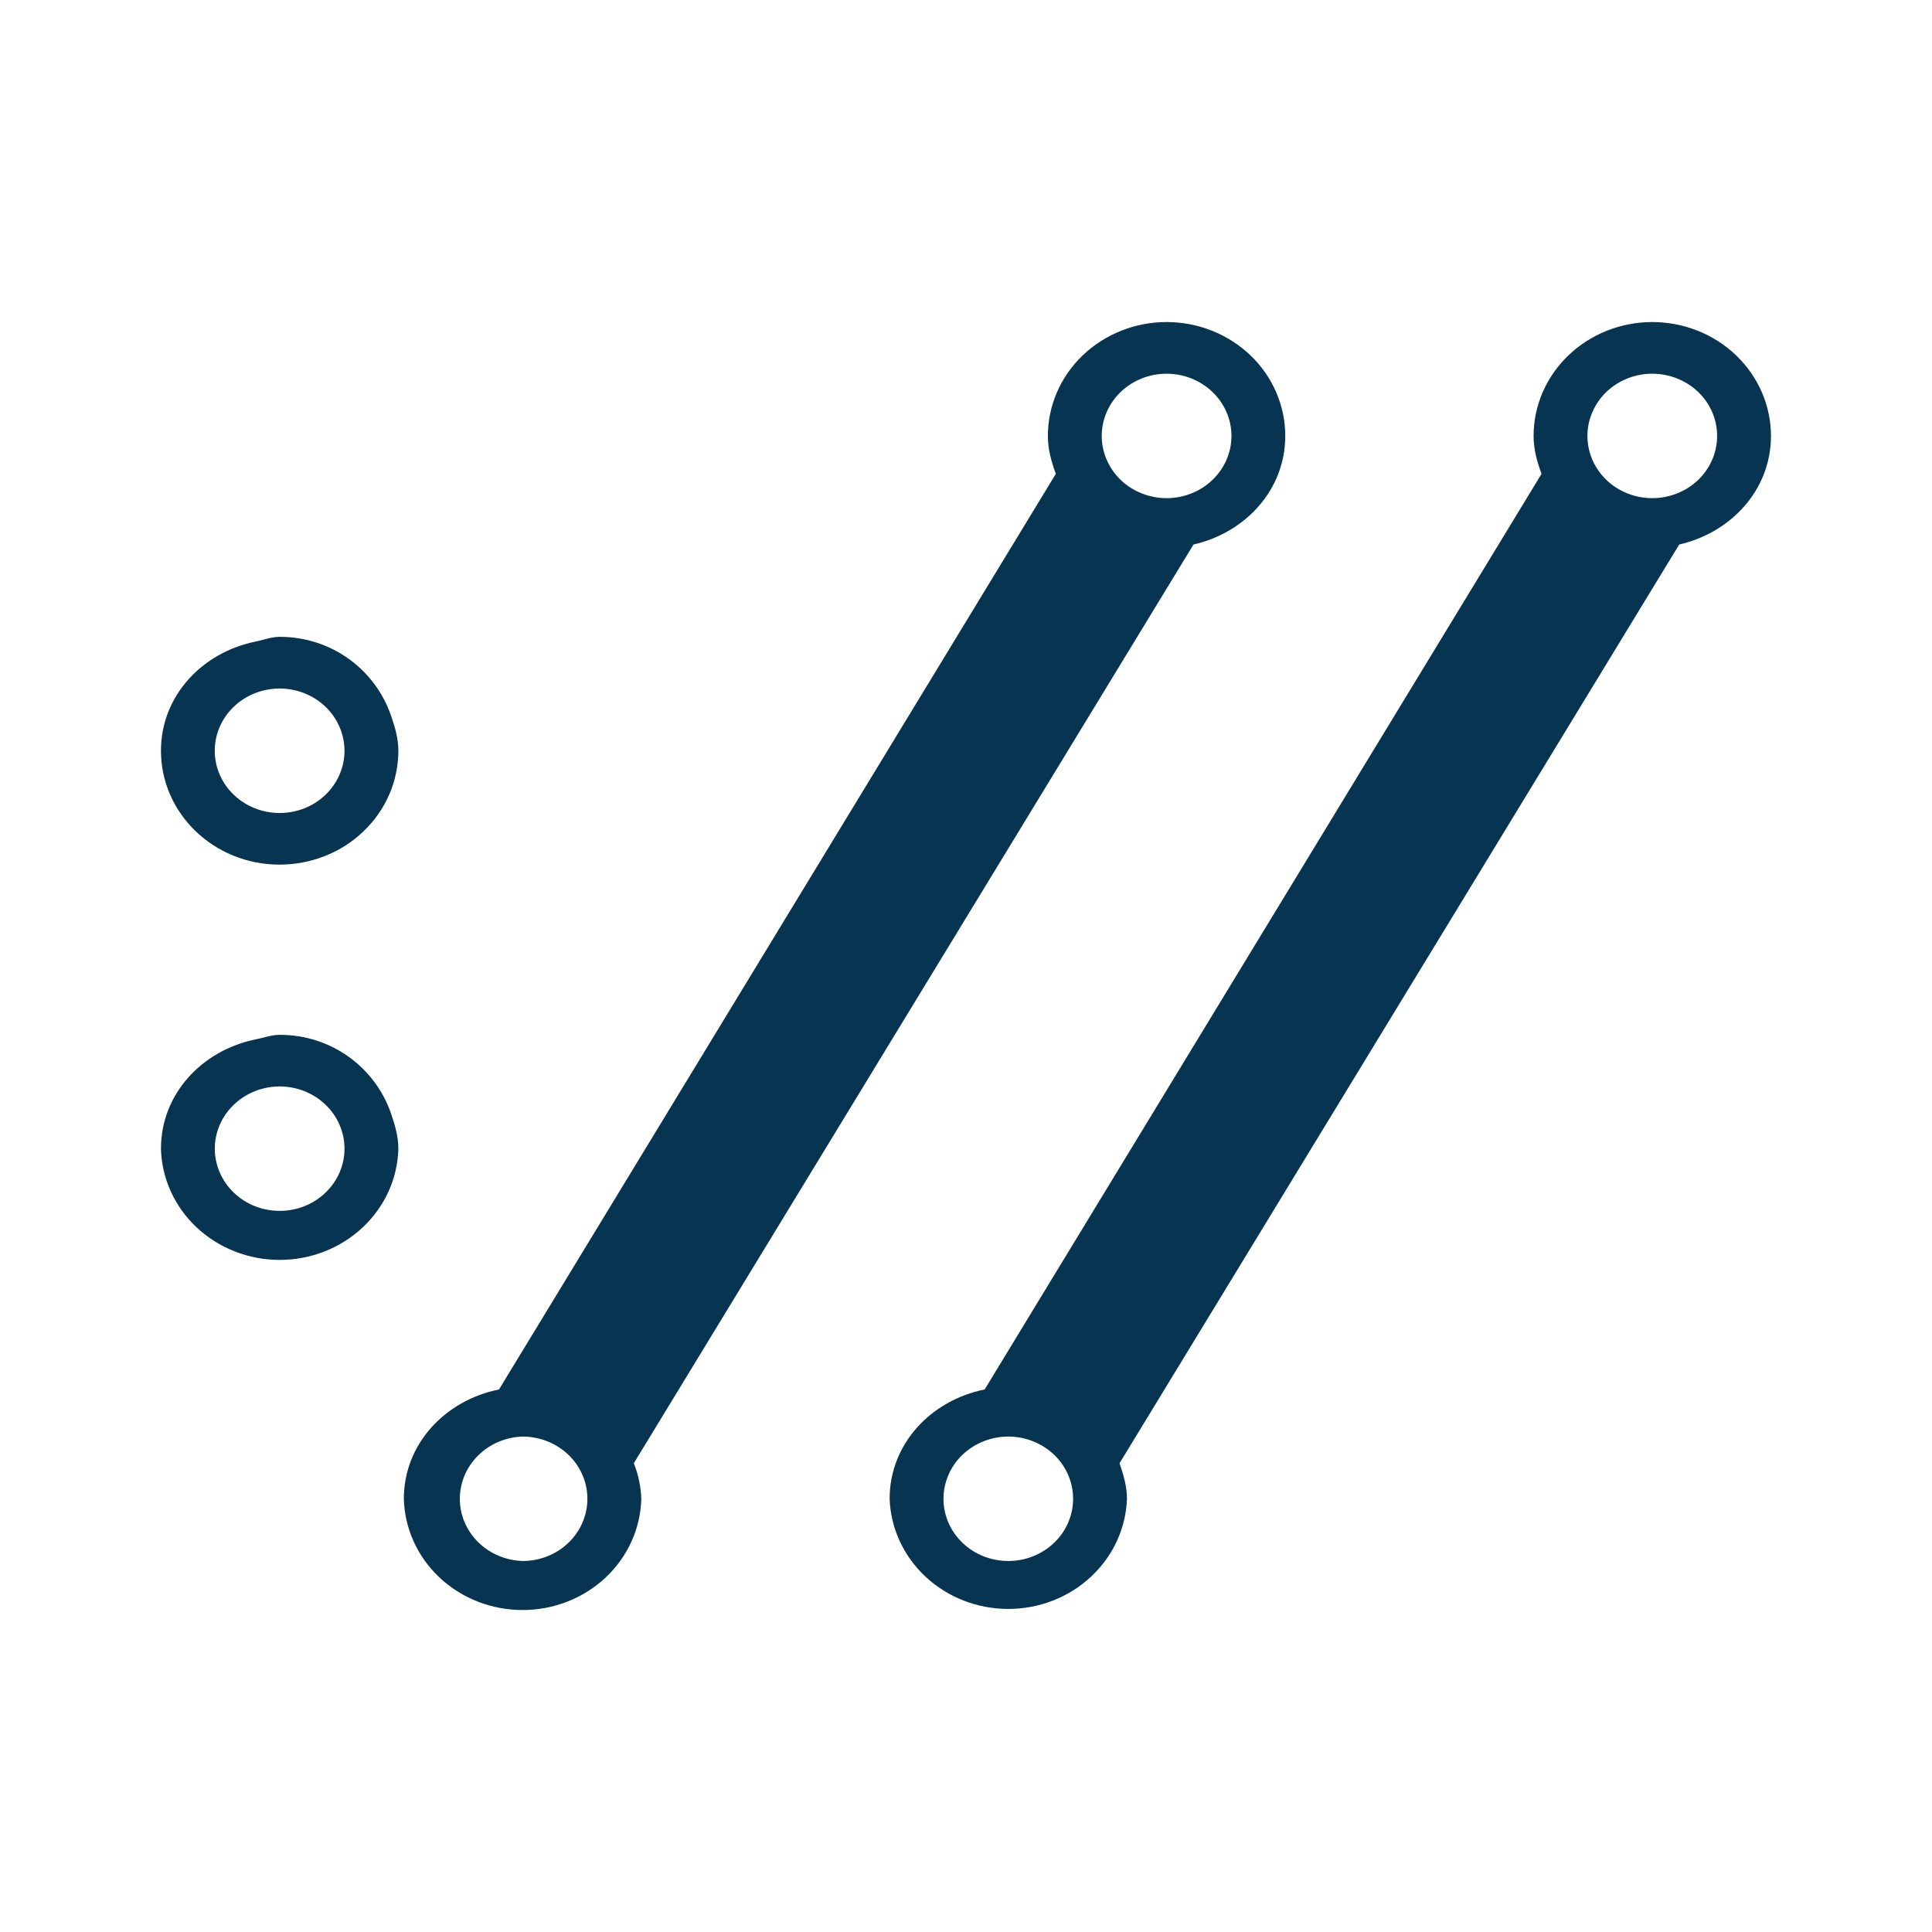 <?xml version="1.0" encoding="UTF-8"?> <svg xmlns="http://www.w3.org/2000/svg" width="32" height="32" viewBox="0 0 32 32" fill="none"><path d="M3.558 19.026C3.558 18.752 3.671 18.49 3.873 18.297C4.074 18.104 4.347 17.995 4.632 17.995C4.917 17.995 5.19 18.104 5.391 18.297C5.593 18.49 5.706 18.752 5.706 19.026C5.706 19.299 5.593 19.561 5.391 19.754C5.19 19.948 4.917 20.056 4.632 20.056C4.347 20.056 4.074 19.948 3.873 19.754C3.671 19.561 3.558 19.299 3.558 19.026ZM6.598 19.026C6.598 18.817 6.539 18.625 6.474 18.436C6.214 17.688 5.5 17.14 4.633 17.14C4.494 17.14 4.372 17.189 4.24 17.214C3.349 17.393 2.666 18.117 2.666 19.026C2.678 19.518 2.891 19.987 3.258 20.331C3.626 20.675 4.119 20.868 4.632 20.868C5.146 20.868 5.639 20.675 6.006 20.331C6.374 19.987 6.586 19.518 6.598 19.026ZM4.632 11.404C4.773 11.404 4.912 11.431 5.043 11.483C5.173 11.534 5.292 11.611 5.391 11.706C5.491 11.802 5.57 11.916 5.624 12.041C5.678 12.166 5.706 12.3 5.706 12.435C5.706 12.57 5.678 12.705 5.624 12.83C5.57 12.955 5.491 13.068 5.391 13.164C5.292 13.26 5.173 13.336 5.043 13.388C4.912 13.439 4.773 13.466 4.632 13.466C4.347 13.466 4.073 13.357 3.872 13.164C3.67 12.971 3.557 12.709 3.557 12.435C3.557 12.162 3.67 11.899 3.872 11.706C4.073 11.513 4.347 11.404 4.632 11.404ZM4.632 14.321C4.89 14.321 5.146 14.272 5.384 14.177C5.623 14.083 5.84 13.944 6.022 13.768C6.205 13.593 6.35 13.385 6.449 13.156C6.547 12.927 6.598 12.682 6.598 12.434C6.598 12.226 6.539 12.033 6.474 11.846C6.214 11.097 5.499 10.548 4.633 10.548C4.494 10.548 4.372 10.598 4.24 10.625C3.349 10.803 2.666 11.526 2.666 12.434C2.666 13.476 3.545 14.321 4.632 14.321ZM19.322 8.251C19.18 8.251 19.041 8.224 18.911 8.172C18.78 8.12 18.662 8.045 18.562 7.949C18.462 7.853 18.384 7.739 18.33 7.614C18.276 7.489 18.248 7.355 18.248 7.22C18.248 7.085 18.276 6.951 18.33 6.826C18.384 6.701 18.463 6.587 18.563 6.491C18.663 6.396 18.781 6.32 18.912 6.268C19.042 6.216 19.182 6.19 19.323 6.19C19.608 6.19 19.881 6.299 20.082 6.492C20.283 6.685 20.397 6.947 20.397 7.22C20.397 7.494 20.283 7.756 20.082 7.949C19.881 8.142 19.608 8.251 19.323 8.251M8.656 25.855C8.377 25.846 8.113 25.734 7.919 25.542C7.725 25.349 7.616 25.092 7.616 24.825C7.616 24.557 7.725 24.3 7.919 24.108C8.113 23.915 8.377 23.803 8.656 23.794C8.797 23.794 8.937 23.821 9.067 23.873C9.197 23.925 9.316 24.001 9.415 24.096C9.515 24.192 9.594 24.306 9.648 24.431C9.702 24.556 9.729 24.69 9.729 24.825C9.729 25.098 9.616 25.36 9.415 25.553C9.214 25.747 8.941 25.855 8.656 25.855ZM19.323 5.334C18.801 5.334 18.301 5.533 17.932 5.887C17.563 6.241 17.356 6.721 17.356 7.221C17.356 7.443 17.415 7.65 17.488 7.848L8.265 23.014C7.373 23.193 6.689 23.916 6.689 24.825C6.702 25.318 6.914 25.786 7.281 26.13C7.649 26.475 8.142 26.667 8.655 26.667C9.169 26.667 9.662 26.475 10.03 26.13C10.397 25.786 10.609 25.318 10.622 24.825C10.615 24.623 10.573 24.424 10.498 24.236L19.768 9.019C20.633 8.821 21.288 8.11 21.288 7.22C21.288 6.72 21.081 6.24 20.712 5.886C20.343 5.533 19.843 5.334 19.322 5.334M27.366 8.251C27.225 8.251 27.085 8.224 26.955 8.172C26.825 8.12 26.706 8.045 26.607 7.949C26.507 7.853 26.428 7.739 26.374 7.614C26.32 7.489 26.293 7.355 26.293 7.22C26.293 7.085 26.32 6.951 26.375 6.826C26.428 6.701 26.508 6.587 26.607 6.491C26.707 6.396 26.826 6.32 26.956 6.268C27.086 6.216 27.226 6.19 27.367 6.19C27.652 6.19 27.925 6.299 28.127 6.492C28.328 6.685 28.441 6.947 28.441 7.22C28.441 7.494 28.328 7.756 28.127 7.949C27.925 8.142 27.652 8.251 27.367 8.251M16.701 25.855C16.416 25.855 16.143 25.747 15.941 25.553C15.74 25.36 15.627 25.098 15.627 24.825C15.627 24.69 15.655 24.556 15.709 24.431C15.762 24.306 15.841 24.192 15.941 24.096C16.041 24.001 16.159 23.925 16.29 23.873C16.42 23.821 16.559 23.794 16.701 23.794C16.985 23.794 17.258 23.903 17.46 24.096C17.661 24.289 17.774 24.551 17.774 24.825C17.774 25.098 17.661 25.36 17.46 25.553C17.258 25.747 16.985 25.855 16.701 25.855ZM27.367 5.334C26.846 5.334 26.345 5.533 25.977 5.887C25.608 6.241 25.401 6.721 25.401 7.221C25.401 7.443 25.459 7.65 25.533 7.848L16.309 23.014C15.418 23.193 14.735 23.916 14.735 24.825C14.752 25.314 14.967 25.778 15.333 26.118C15.7 26.459 16.19 26.649 16.701 26.649C17.211 26.649 17.701 26.459 18.067 26.118C18.434 25.778 18.649 25.314 18.666 24.825C18.666 24.615 18.607 24.424 18.543 24.236L27.813 9.019C28.676 8.821 29.333 8.11 29.333 7.22C29.332 6.72 29.125 6.24 28.756 5.886C28.387 5.533 27.887 5.334 27.366 5.334" fill="#073551"></path></svg> 